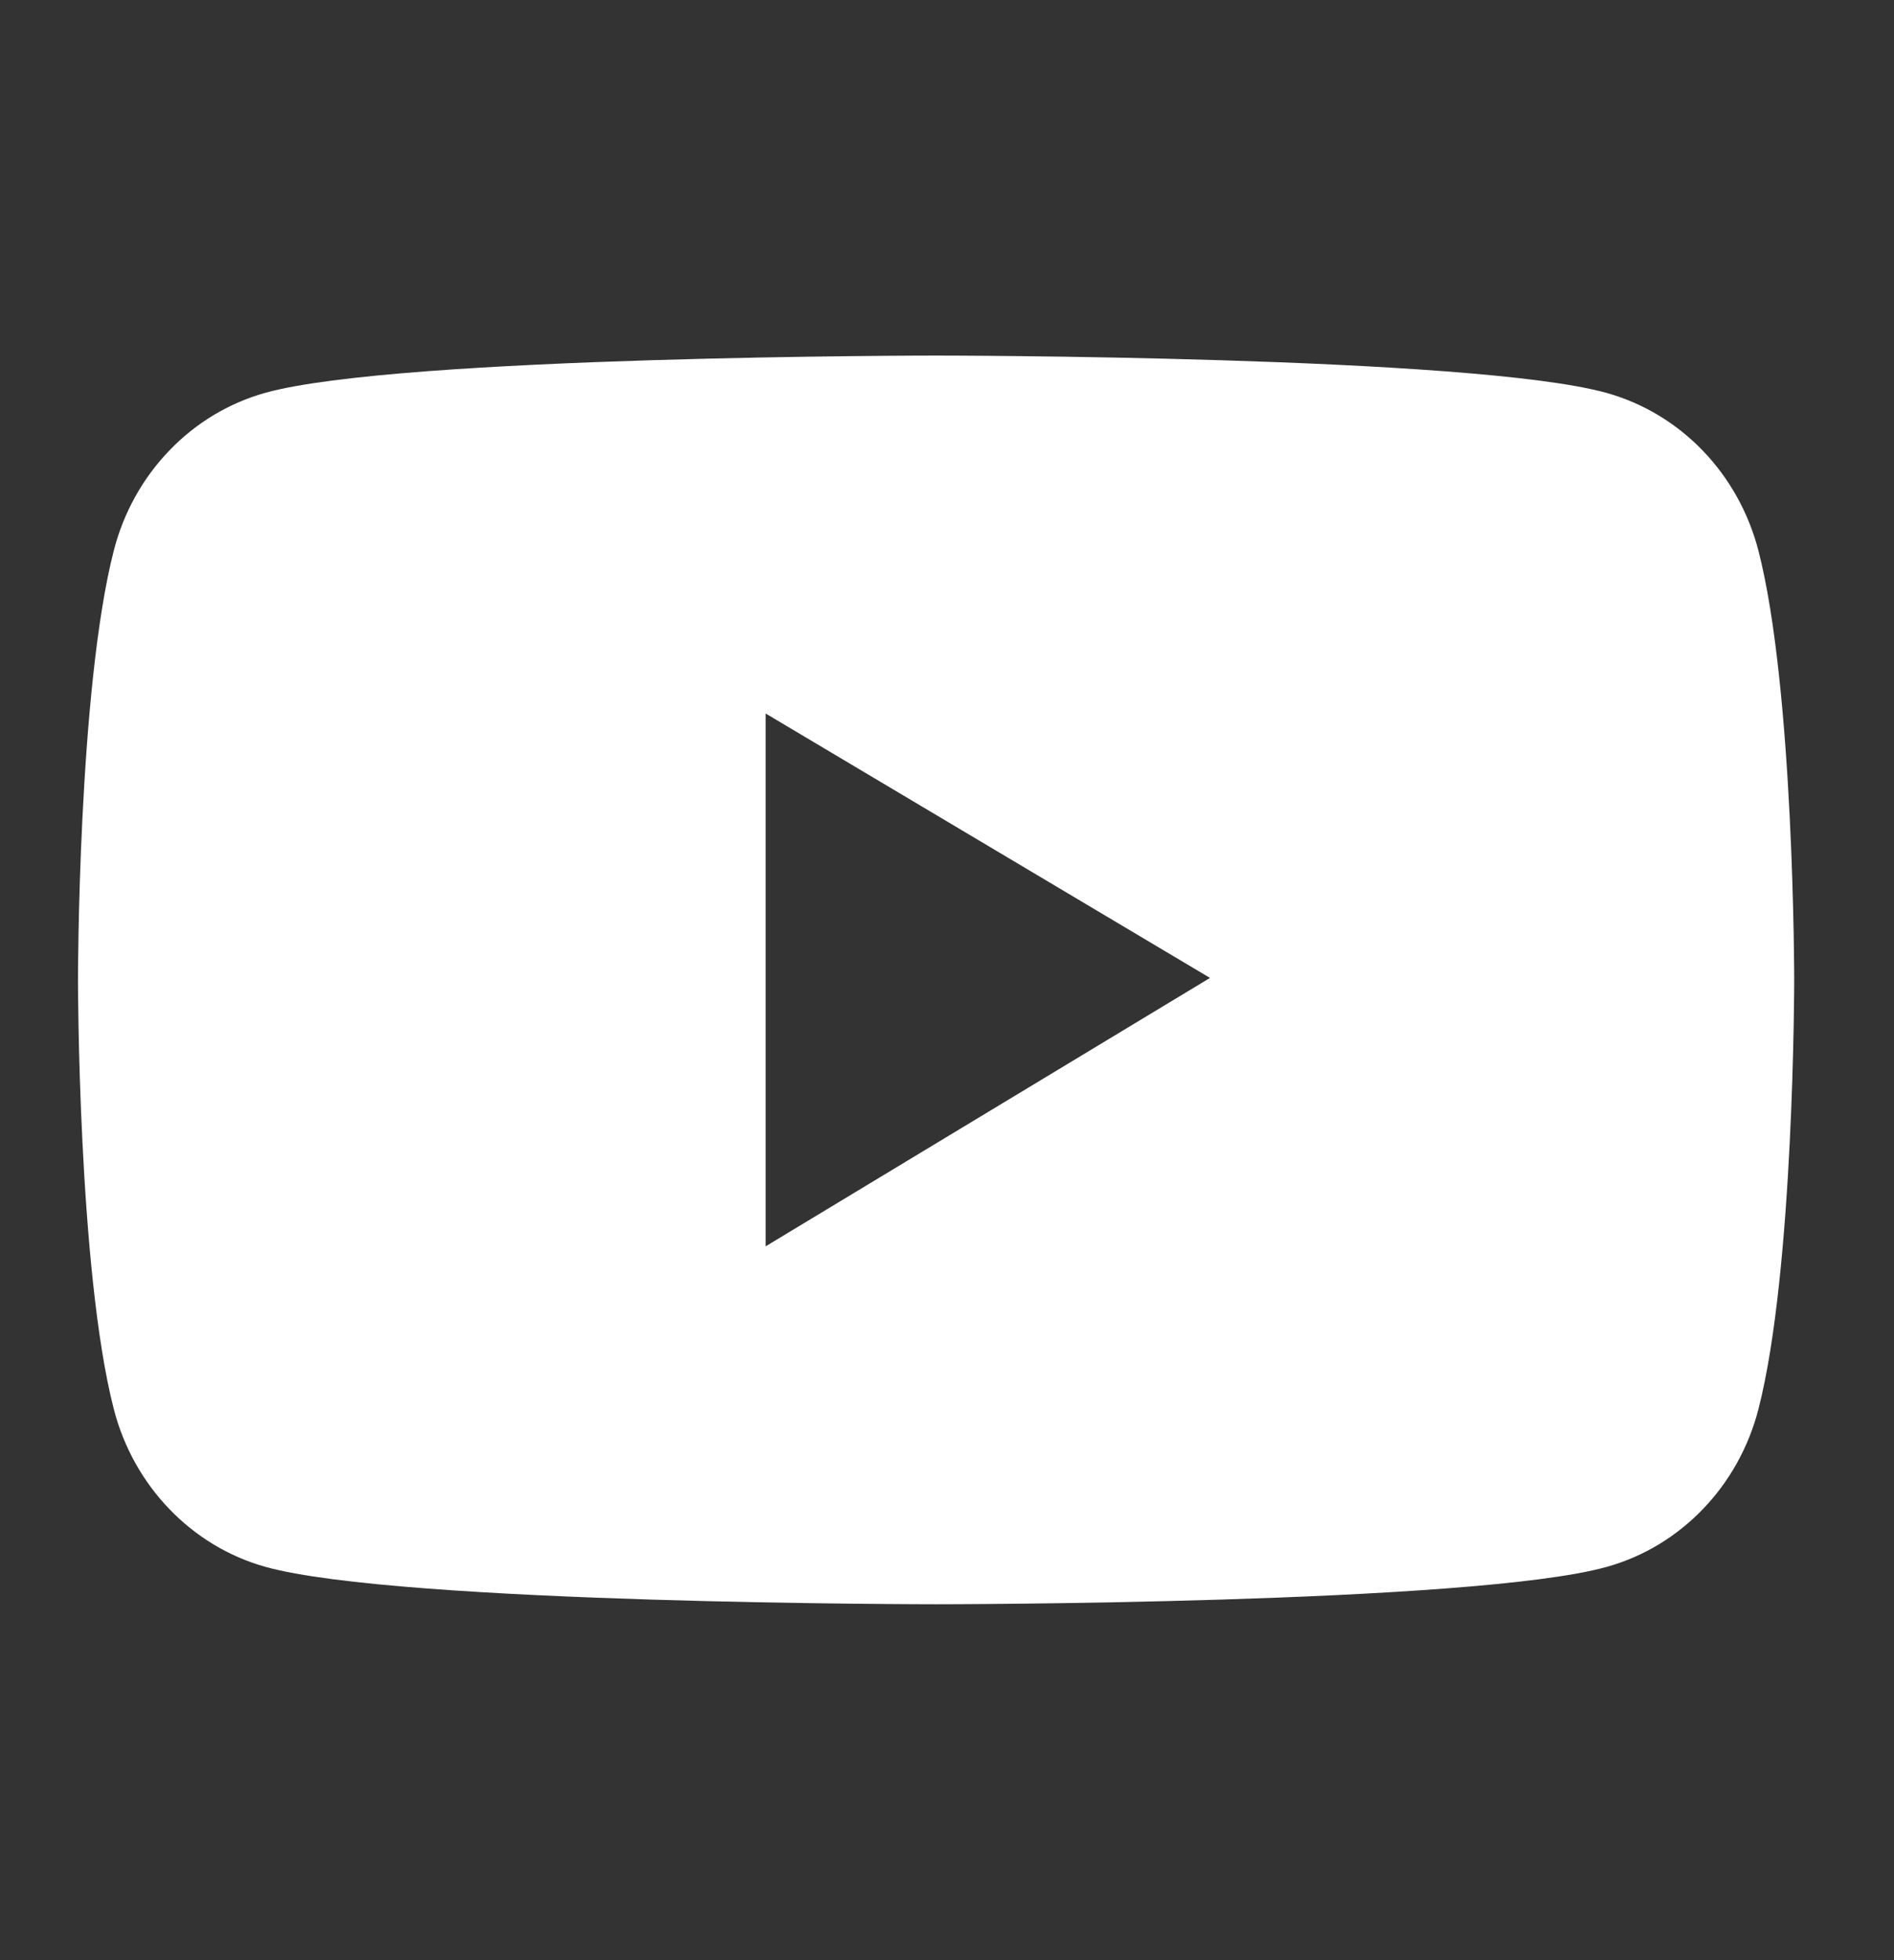 <svg width="29" height="30" viewBox="0 0 29 30" fill="none" xmlns="http://www.w3.org/2000/svg">
<rect x="0" y="0" width="29" height="30" fill="#333333" stroke="none"/>
<g clip-path="url(#clip0_2321_1357)">
<path d="M26.924 8.427C26.774 7.849 26.481 7.322 26.073 6.898C25.666 6.475 25.158 6.17 24.601 6.014C22.551 5.442 14.333 5.442 14.333 5.442C14.333 5.442 6.116 5.442 4.066 6.011C3.508 6.166 3 6.471 2.593 6.895C2.185 7.318 1.892 7.846 1.743 8.424C1.194 10.554 1.194 14.997 1.194 14.997C1.194 14.997 1.194 19.441 1.743 21.568C2.045 22.742 2.936 23.667 4.066 23.981C6.116 24.553 14.333 24.553 14.333 24.553C14.333 24.553 22.551 24.553 24.601 23.981C25.733 23.667 26.622 22.742 26.924 21.568C27.472 19.441 27.472 14.997 27.472 14.997C27.472 14.997 27.472 10.554 26.924 8.427ZM11.723 19.075V10.92L18.527 14.967L11.723 19.075Z" fill="white"/>
</g>
<defs>
<clipPath id="clip0_2321_1357">
<rect width="28.667" height="28.667" fill="white" transform="translate(0 0.664)"/>
</clipPath>
</defs>
</svg>
